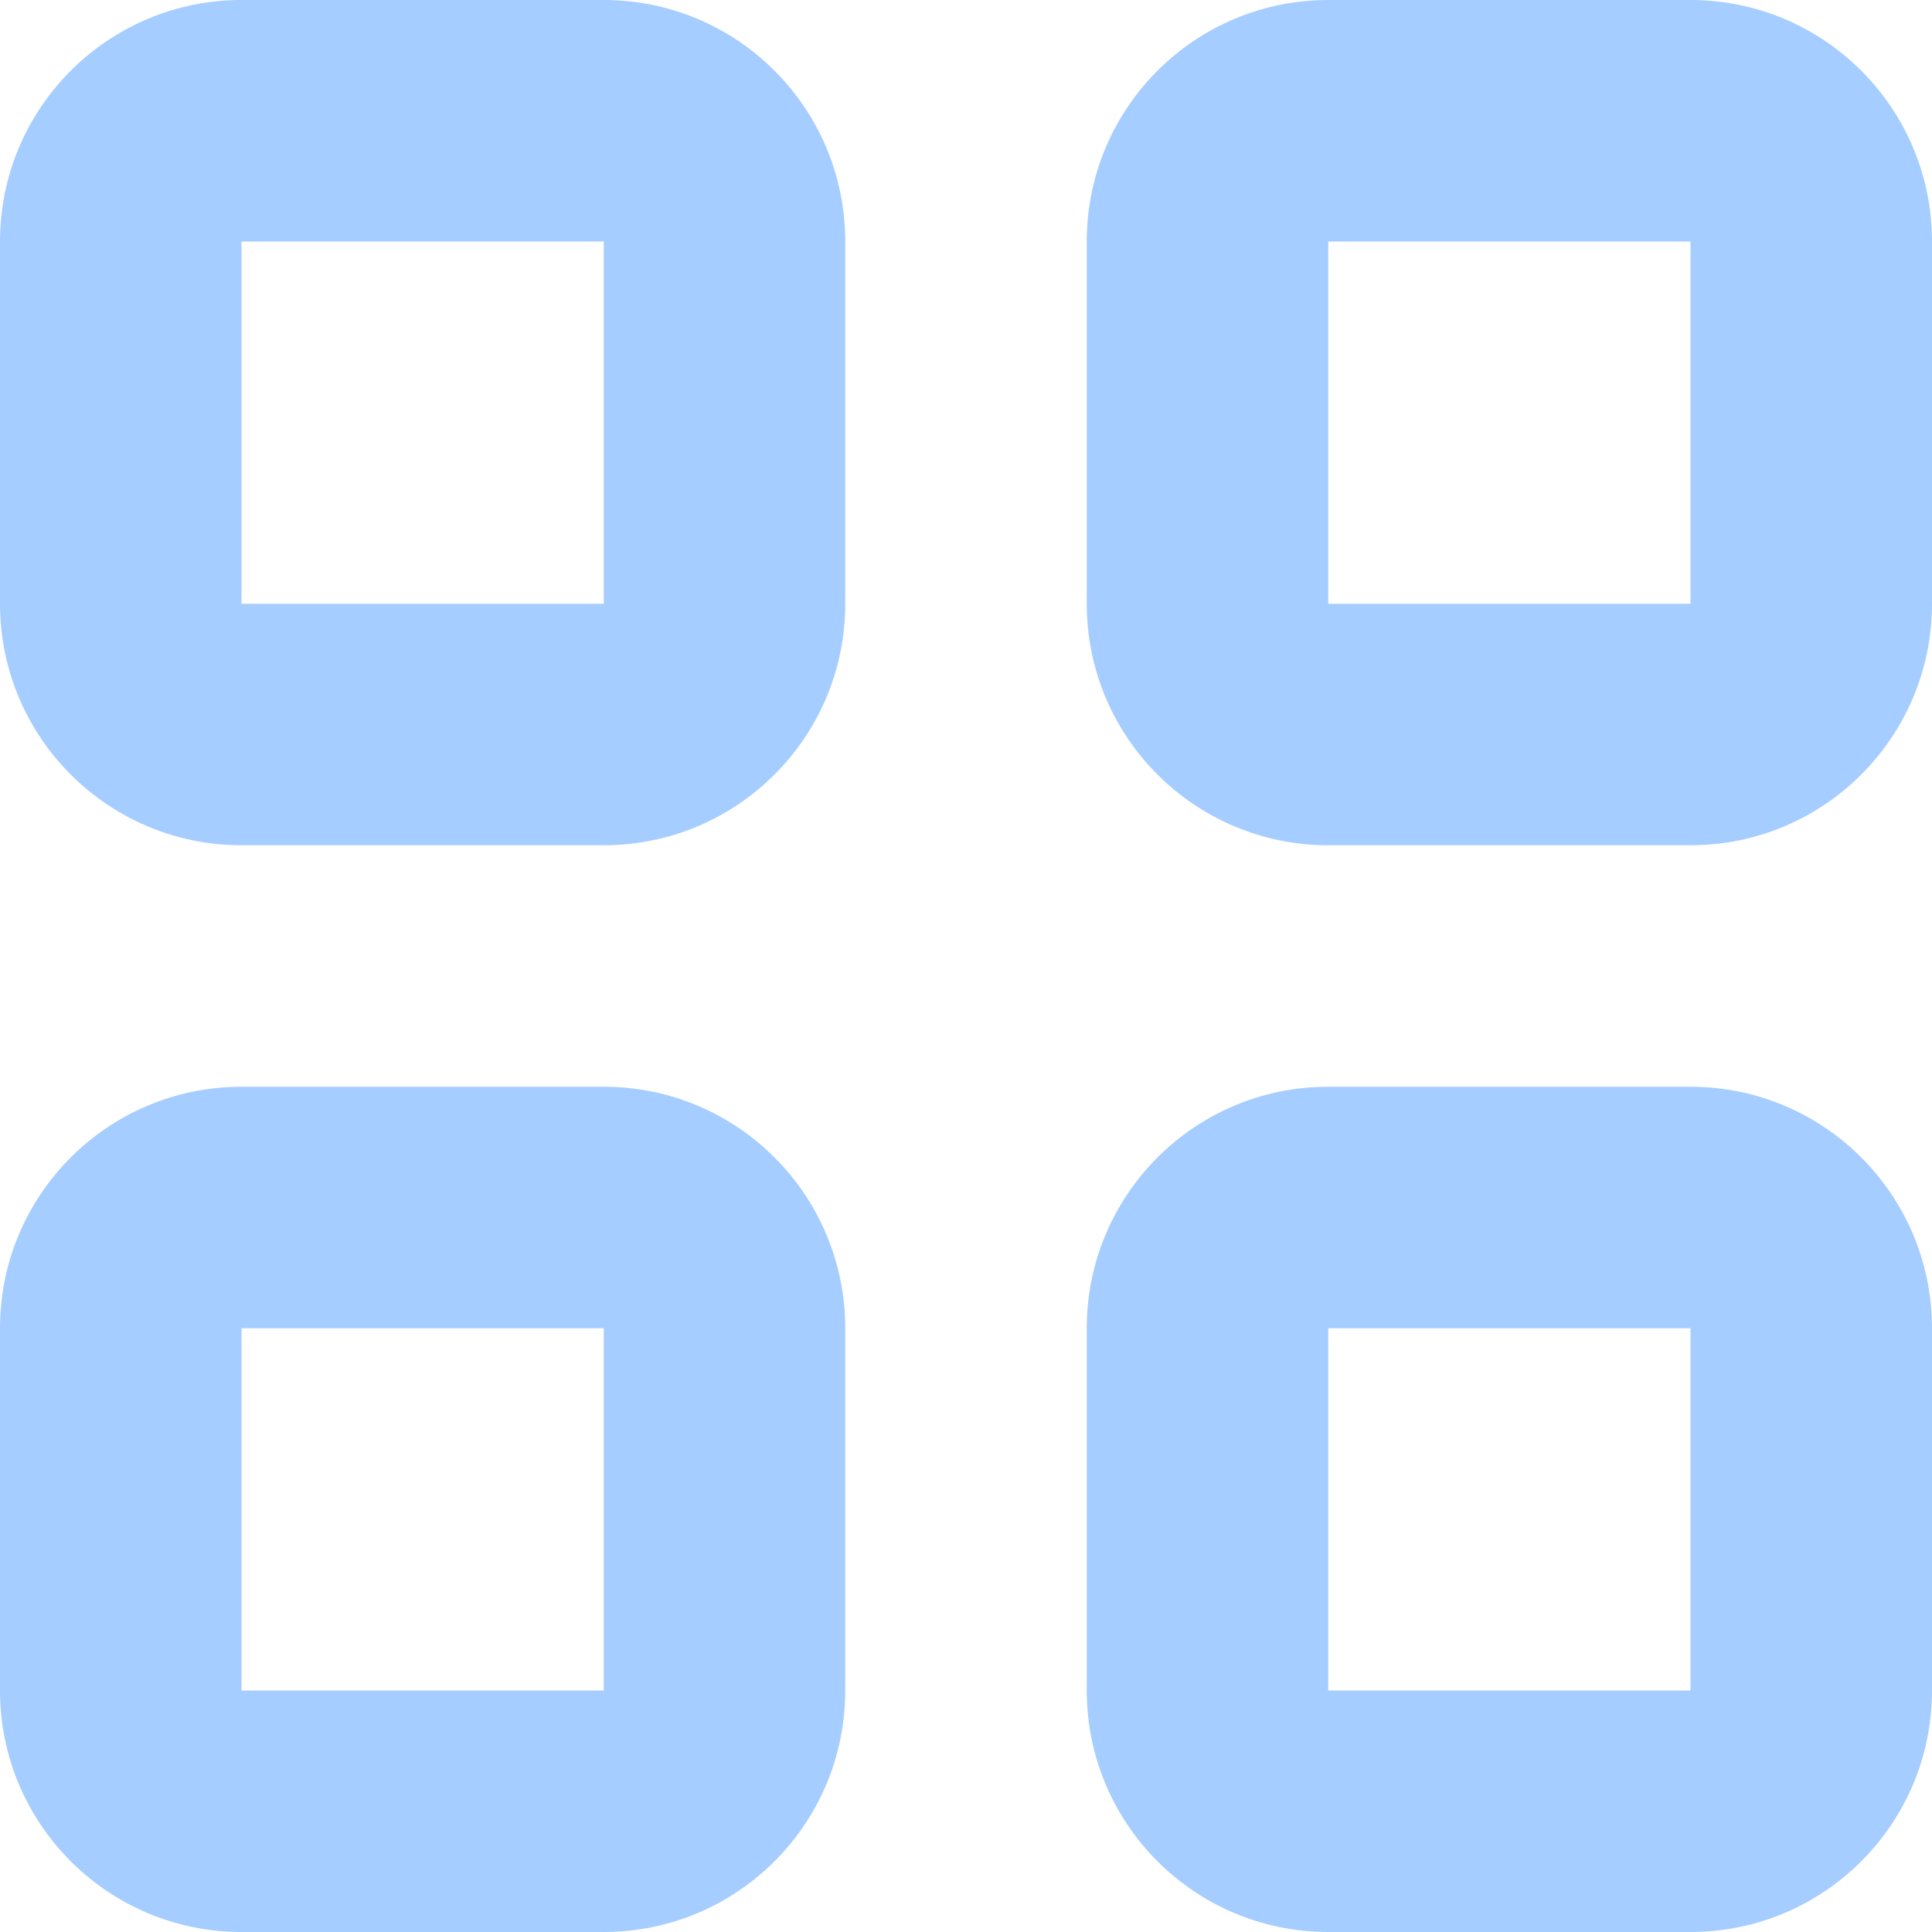 <svg width="16" height="16" viewBox="0 0 16 16" fill="none" xmlns="http://www.w3.org/2000/svg">
<path fill-rule="evenodd" clip-rule="evenodd" d="M5 0H2C0.895 0 0 0.895 0 2V5C0 6.105 0.895 7 2 7H5C6.105 7 7 6.105 7 5V2C7 0.895 6.105 0 5 0ZM14 0H11C9.895 0 9 0.895 9 2V5C9 6.105 9.895 7 11 7H14C15.105 7 16 6.105 16 5V2C16 0.895 15.105 0 14 0ZM11 9H14C15.105 9 16 9.895 16 11V14C16 15.105 15.105 16 14 16H11C9.895 16 9 15.105 9 14V11C9 9.895 9.895 9 11 9ZM5 9H2C0.895 9 0 9.895 0 11V14C0 15.105 0.895 16 2 16H5C6.105 16 7 15.105 7 14V11C7 9.895 6.105 9 5 9ZM2 2V5H5V2H2ZM11 5V2H14V5H11ZM11 11V14H14V11H11ZM2 14V11H5V14H2Z" fill="#A6CDFF"/>
</svg>
